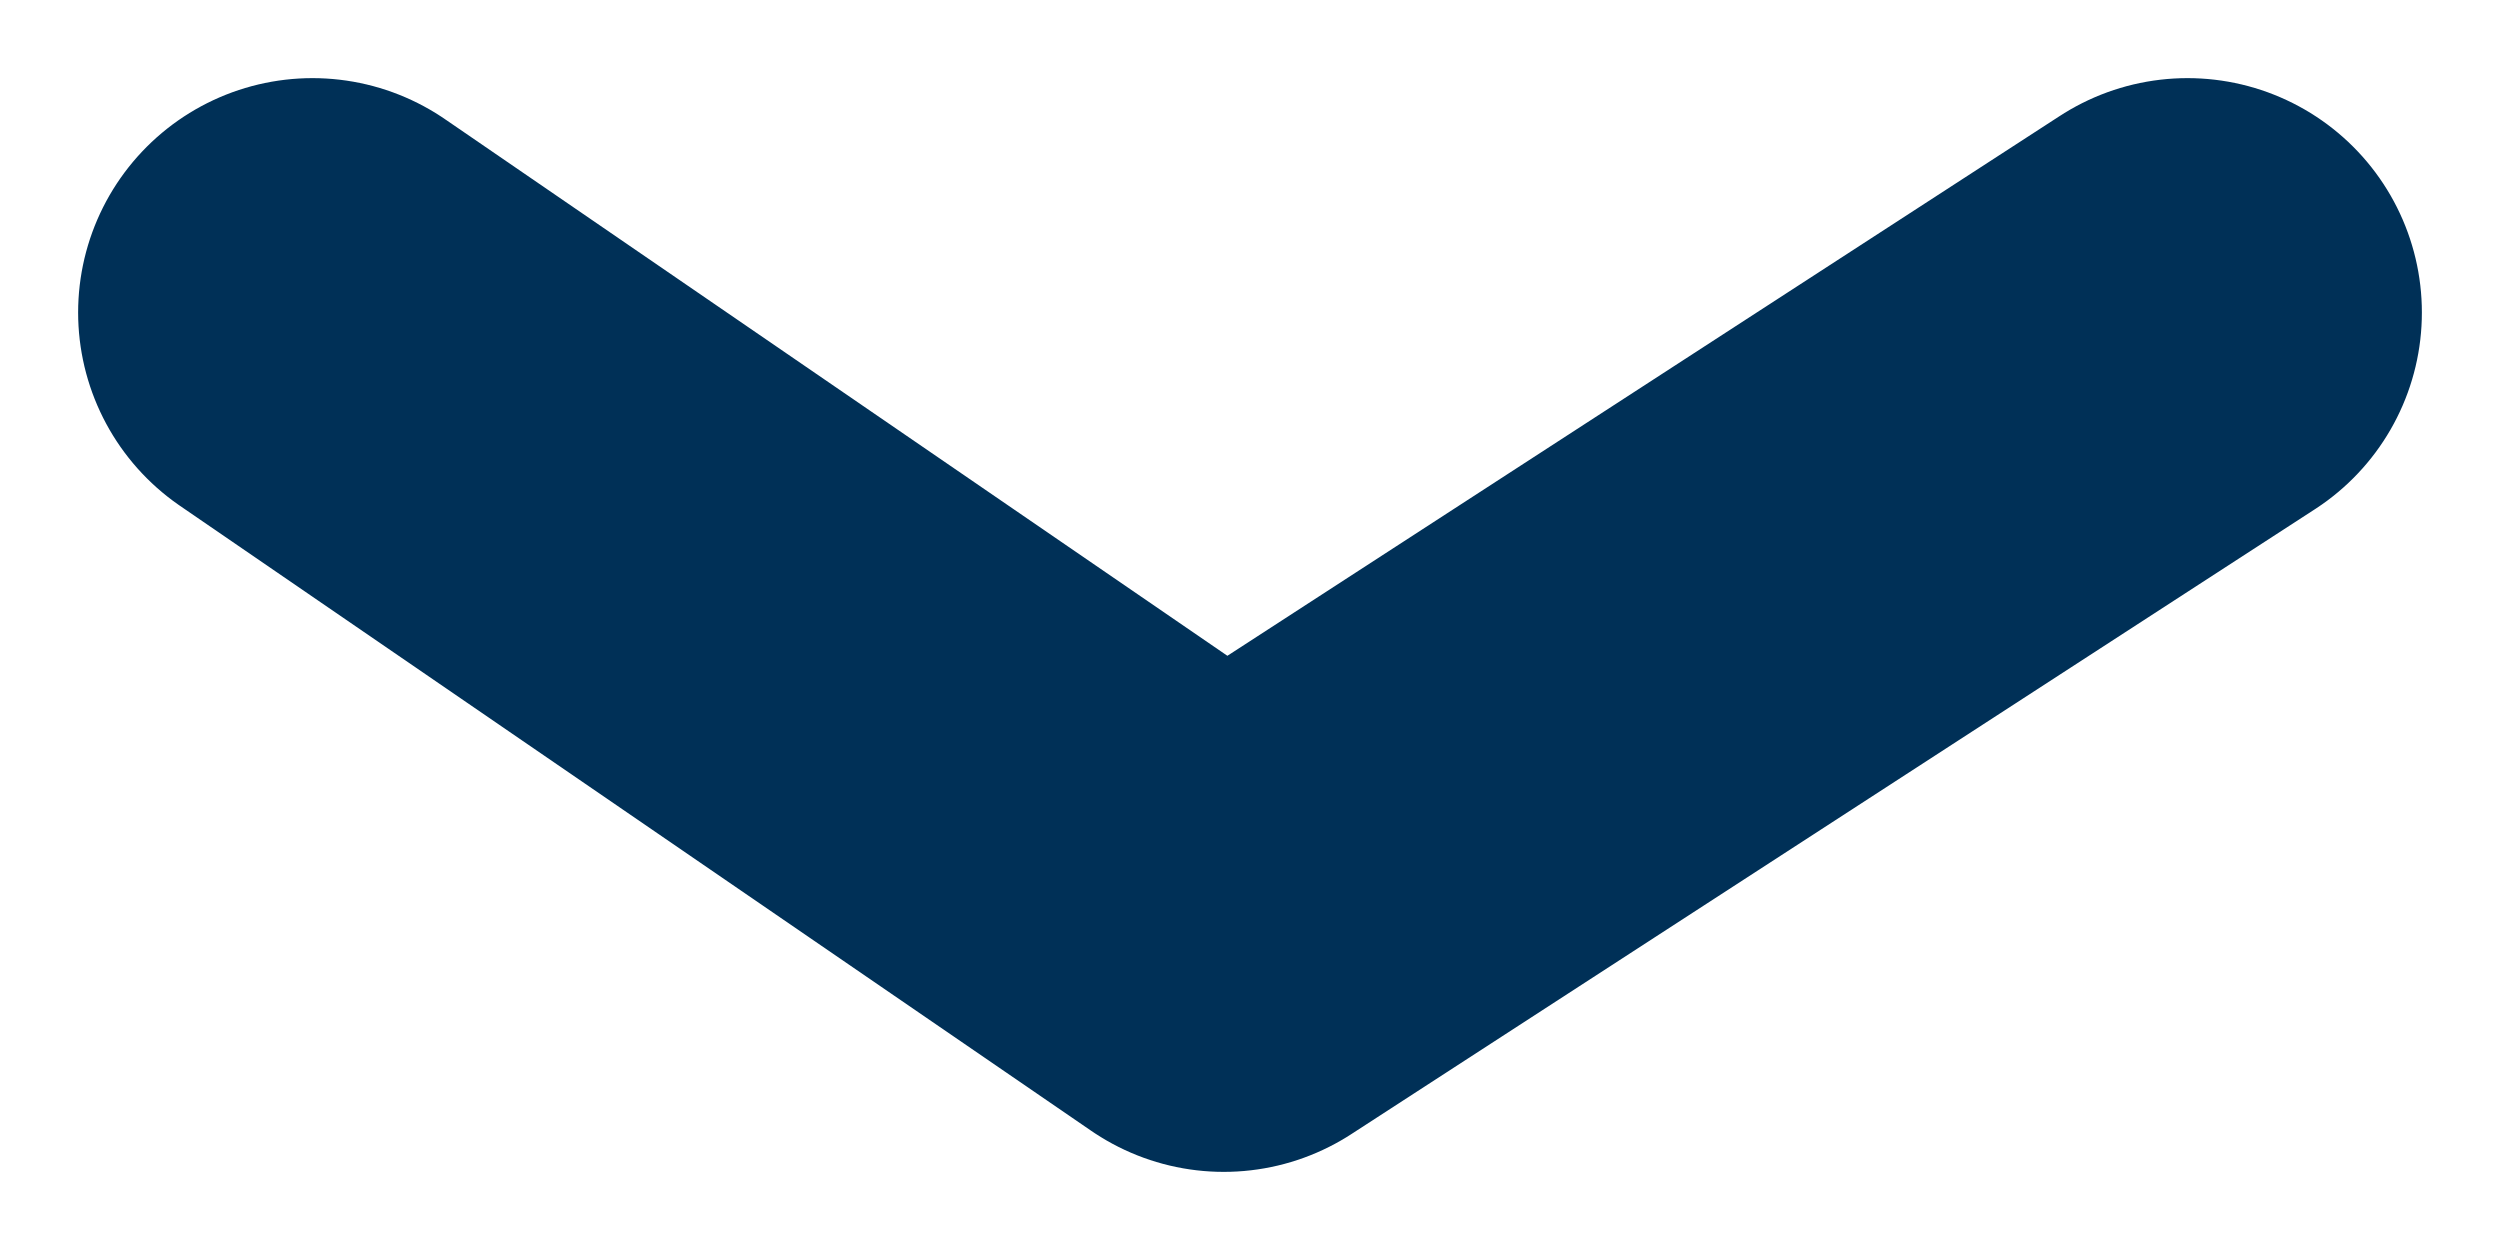 <?xml version="1.0" encoding="UTF-8"?>
<svg width="8px" height="4px" viewBox="0 0 8 4" version="1.1" xmlns="http://www.w3.org/2000/svg" xmlns:xlink="http://www.w3.org/1999/xlink">
    <!-- Generator: Sketch 52.5 (67469) - http://www.bohemiancoding.com/sketch -->
    <title>Path 181 Copy</title>
    <desc>Created with Sketch.</desc>
    <g id="Symbols" stroke="none" stroke-width="1" fill="none" fill-rule="evenodd" stroke-linecap="round" stroke-linejoin="round">
        <g id="Main-nav" transform="translate(-492, -92)" stroke="#003057" stroke-width="1.5">
            <g id="Nav-Items" transform="translate(431, 84)">
                <g id="Group-15">
                    <g id="Chevron-Left" transform="translate(65, 10) rotate(270) translate(-65, -10) translate(64, 7)">
                        <polyline id="Path-181-Copy" transform="translate(1, 3) rotate(-180) translate(-1, -3) " points="8.8817842e-16 1.77635684e-15 2 3.084 8.8817842e-16 6"></polyline>
                    </g>
                </g>
            </g>
        </g>
    </g>
</svg>